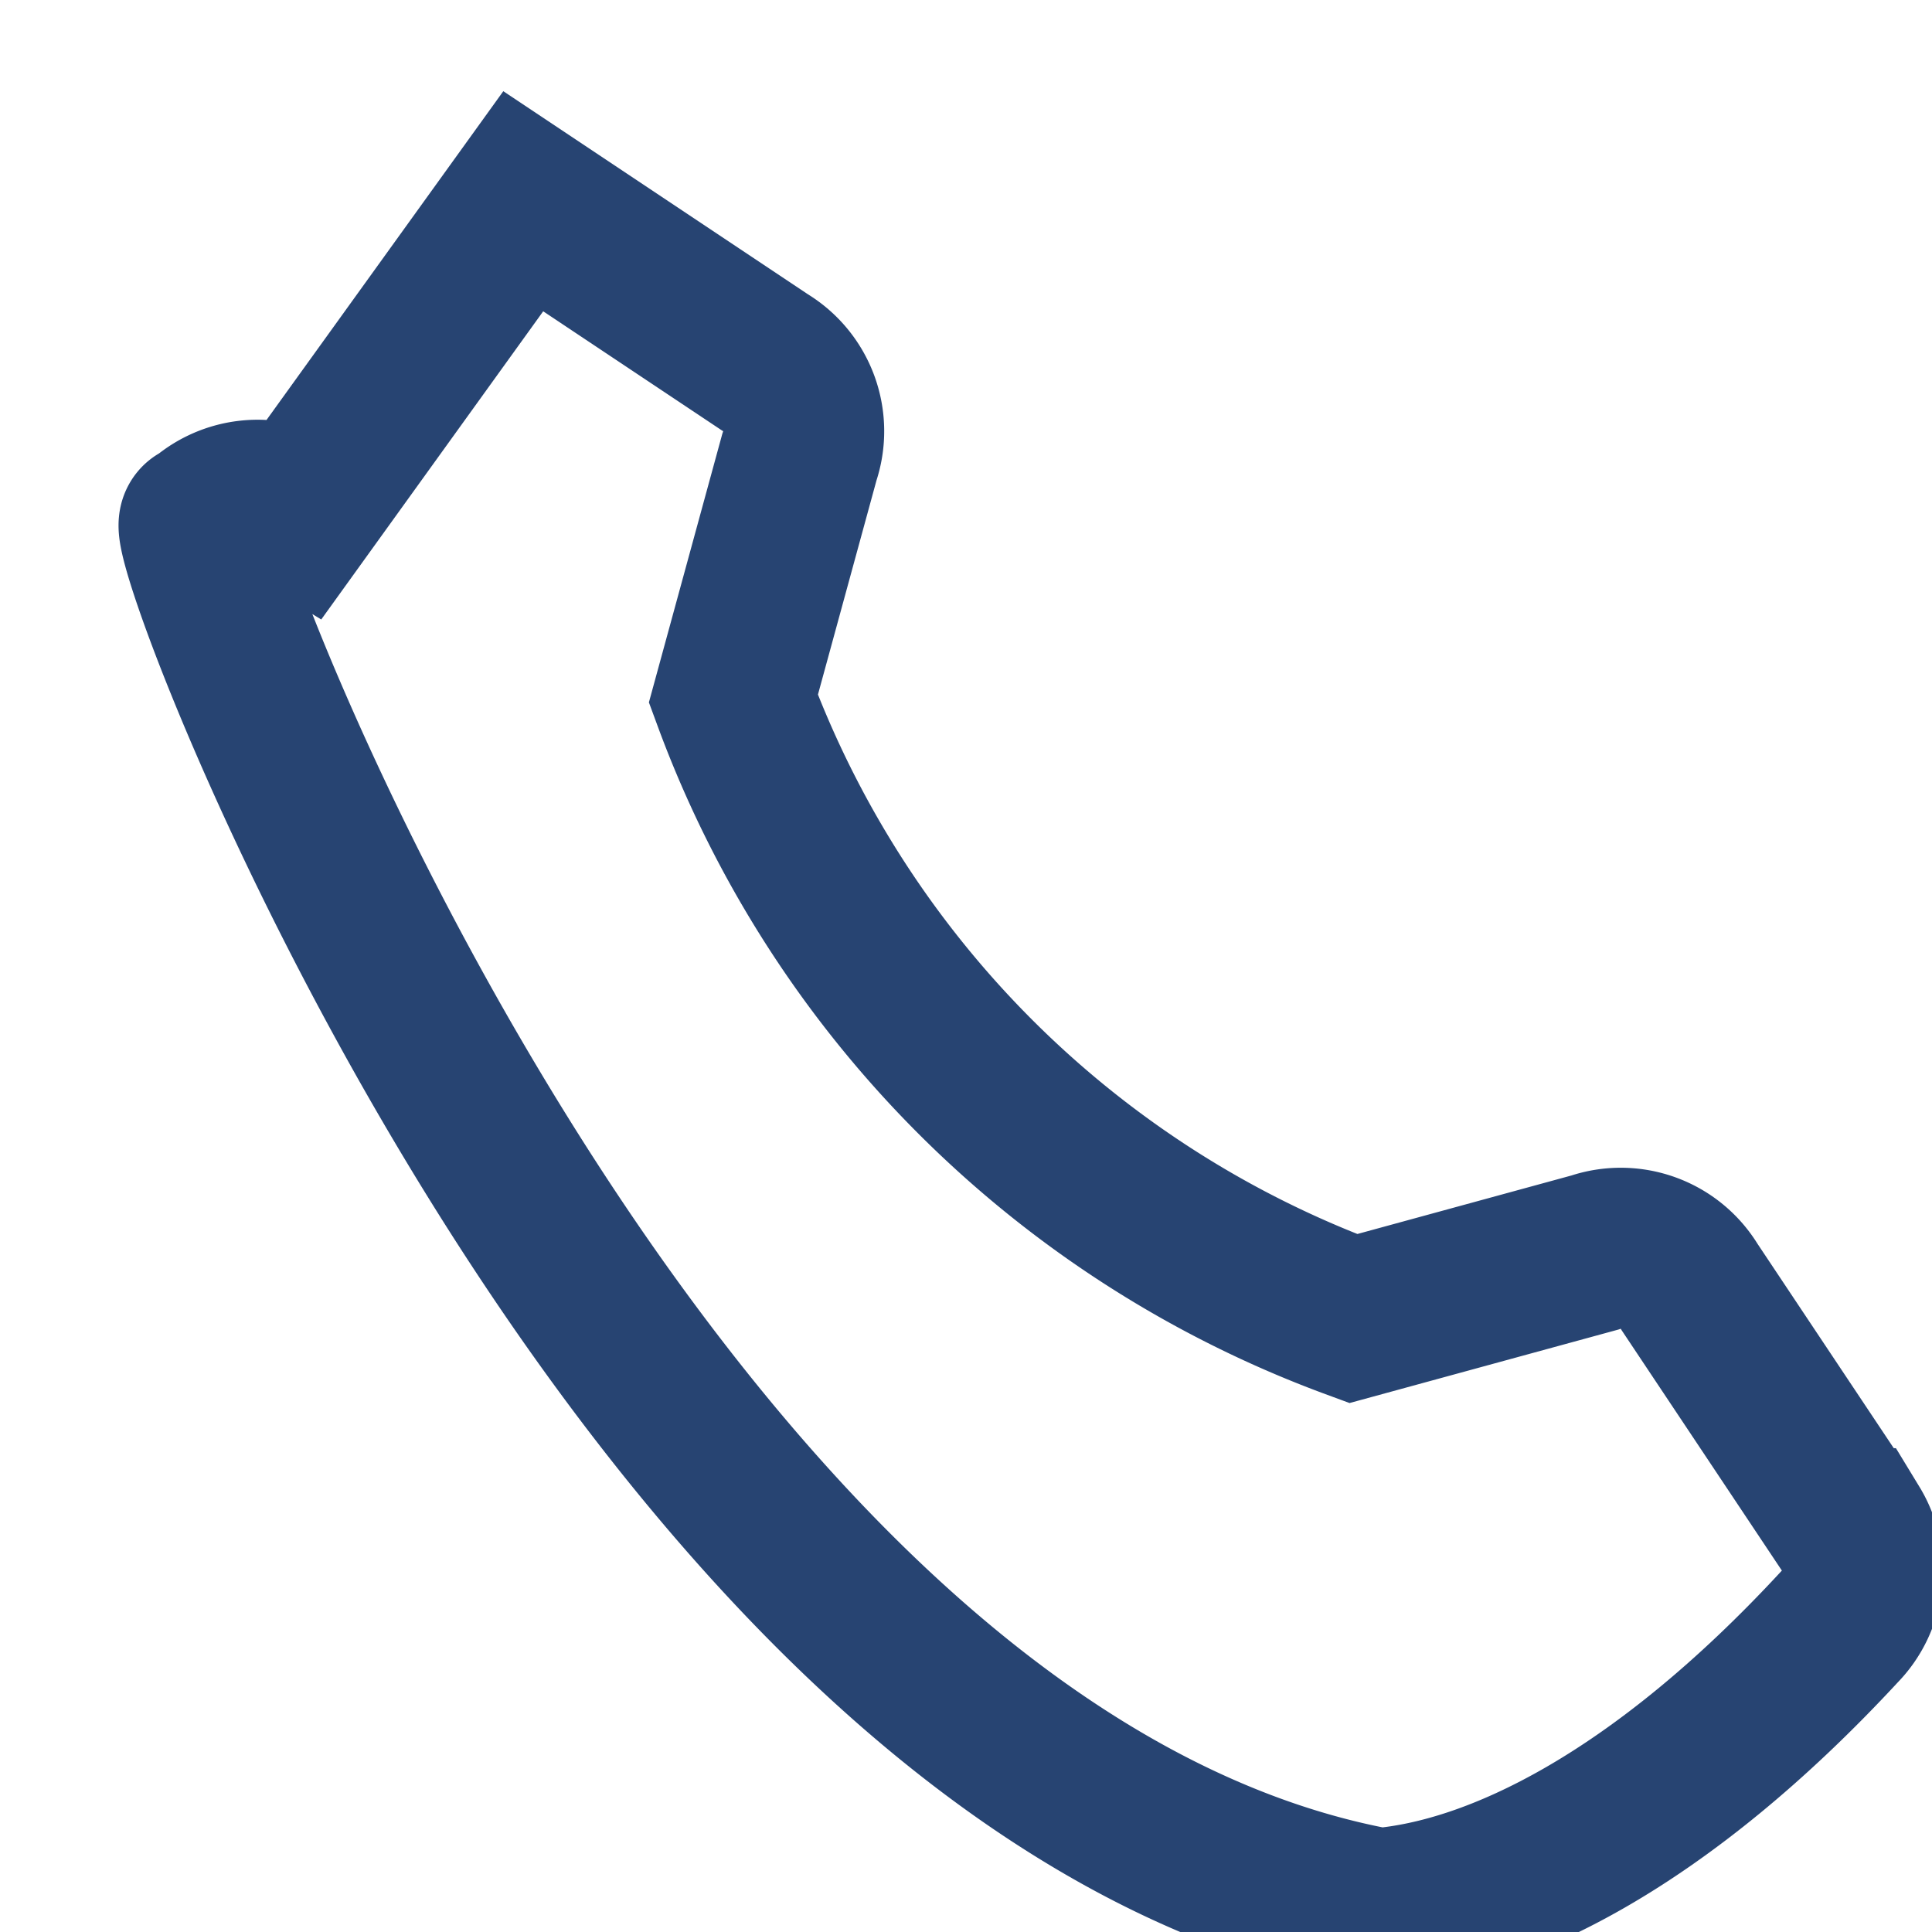 <?xml version="1.0" encoding="UTF-8"?>
<svg xmlns="http://www.w3.org/2000/svg" width="24" height="24" viewBox="0 0 24 24"><path d="M6.5 2.5l3 2a1 1 0 0 1 .43 1.18l-.82 3a13 13 0 0 0 7.7 7.7l3-0.82a1 1 0 0 1 1.18.43l2 3a1 1 0 0 1-.14 1.22c-2.23 2.41-4.25 3.38-5.72 3.5C7.86 22.01 2.02 6.14 2.5 6.5A1 1 0 0 1 3.72 6.36z" fill="none" stroke="#274472" stroke-width="2"/></svg>